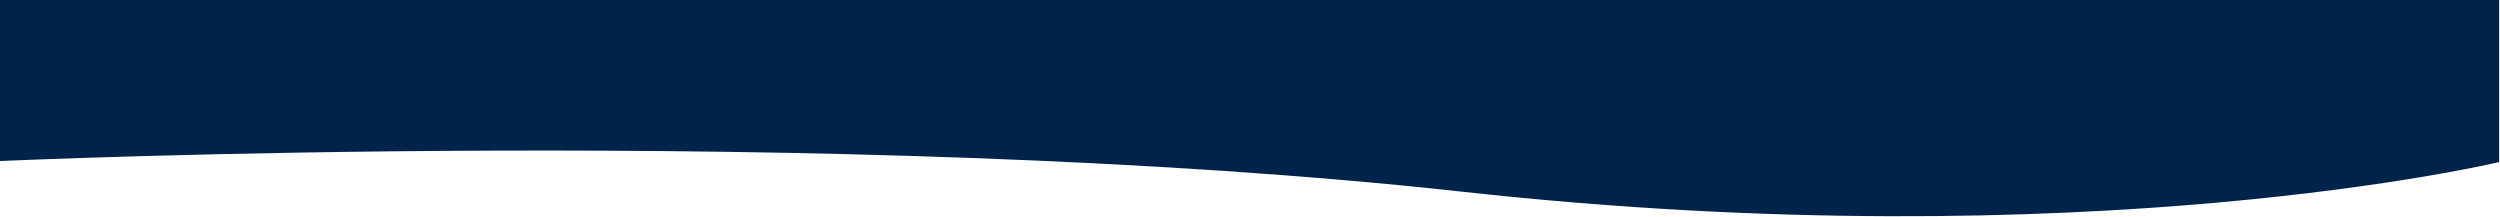<?xml version="1.0" encoding="UTF-8"?>
<svg xmlns="http://www.w3.org/2000/svg" width="1921" height="167" viewBox="0 0 1921 167" fill="none">
  <g clip-path="url(#clip0_144_58)">
    <path d="M1920.33 124.513C1920.33 124.513 1604.68 200.285 1124.42 147.391C644.162 94.497 0 123.736 0 123.736V-0.003L1920.33 -0.003V124.513Z" fill="#00234C"></path>
  </g>
  <defs>
    <clipPath id="clip0_144_58">
      <rect width="1920.33" height="166.151" fill="white"></rect>
    </clipPath>
  </defs>
</svg>
